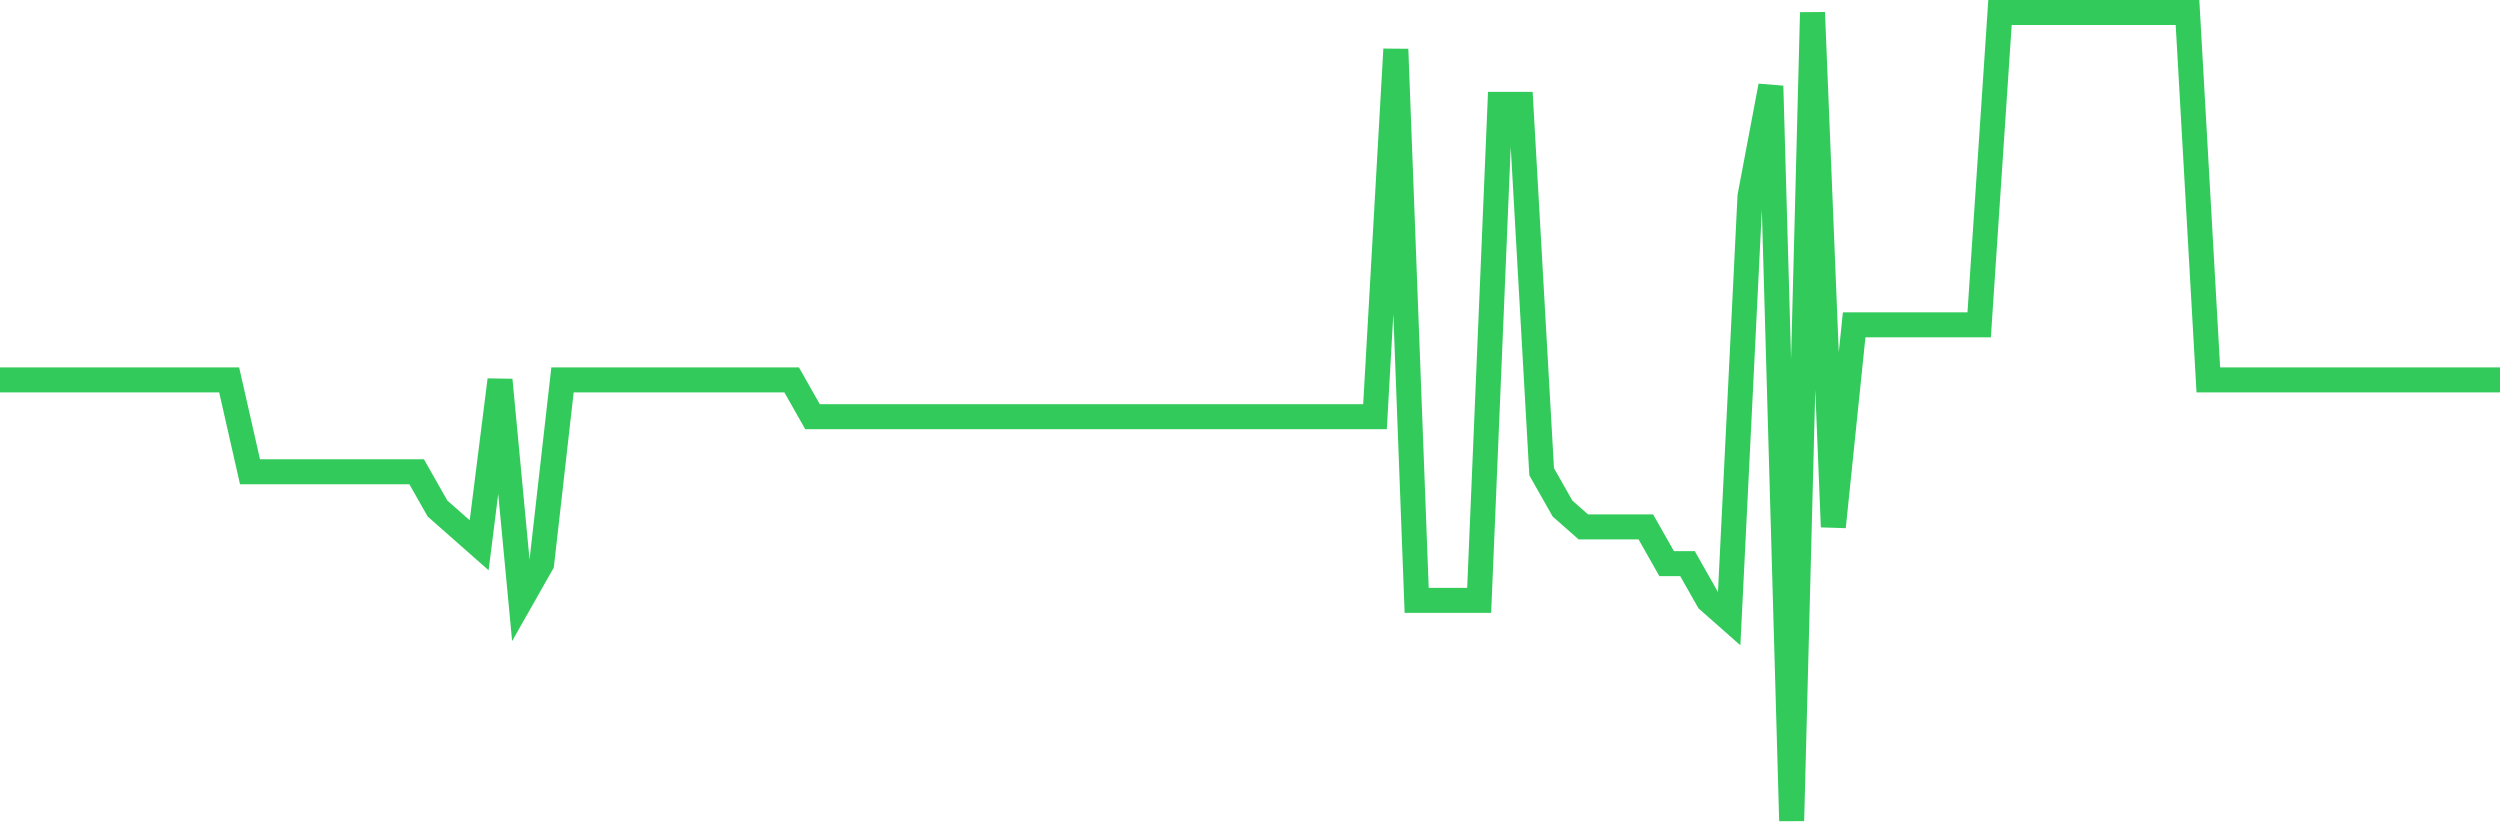 <svg
  xmlns="http://www.w3.org/2000/svg"
  xmlns:xlink="http://www.w3.org/1999/xlink"
  width="120"
  height="40"
  viewBox="0 0 120 40"
  preserveAspectRatio="none"
>
  <polyline
    points="0,18.236 1,18.236 2,18.236 3,18.236 4,18.236 5,18.236 6,18.236 7,18.236 8,18.236 9,18.236 10,18.236 11,18.236 12,22.645 13,22.645 14,22.645 15,22.645 16,22.645 17,22.645 18,22.645 19,22.645 20,22.645 21,24.409 22,25.291 23,26.173 24,18.236 25,28.818 26,27.055 27,18.236 28,18.236 29,18.236 30,18.236 31,18.236 32,18.236 33,18.236 34,18.236 35,18.236 36,18.236 37,18.236 38,18.236 39,20 40,20 41,20 42,20 43,20 44,20 45,20 46,20 47,20 48,20 49,20 50,20 51,20 52,20 53,20 54,20 55,20 56,20 57,20 58,20 59,20 60,20 61,20 62,20 63,20 64,20 65,20 66,20 67,2.364 68,28.818 69,28.818 70,28.818 71,28.818 72,5.009 73,5.009 74,22.645 75,24.409 76,25.291 77,25.291 78,25.291 79,25.291 80,27.055 81,27.055 82,28.818 83,29.7 84,9.418 85,4.127 86,39.4 87,0.6 88,25.291 89,15.591 90,15.591 91,15.591 92,15.591 93,15.591 94,15.591 95,15.591 96,0.6 97,0.6 98,0.6 99,0.6 100,0.6 101,0.6 102,0.6 103,0.6 104,0.6 105,0.6 106,18.236 107,18.236 108,18.236 109,18.236 110,18.236 111,18.236 112,18.236 113,18.236 114,18.236 115,18.236 116,18.236 117,18.236 118,18.236 119,18.236 120,18.236"
    fill="none"
    stroke="#32ca5b"
    stroke-width="1.2"
  >
  </polyline>
</svg>